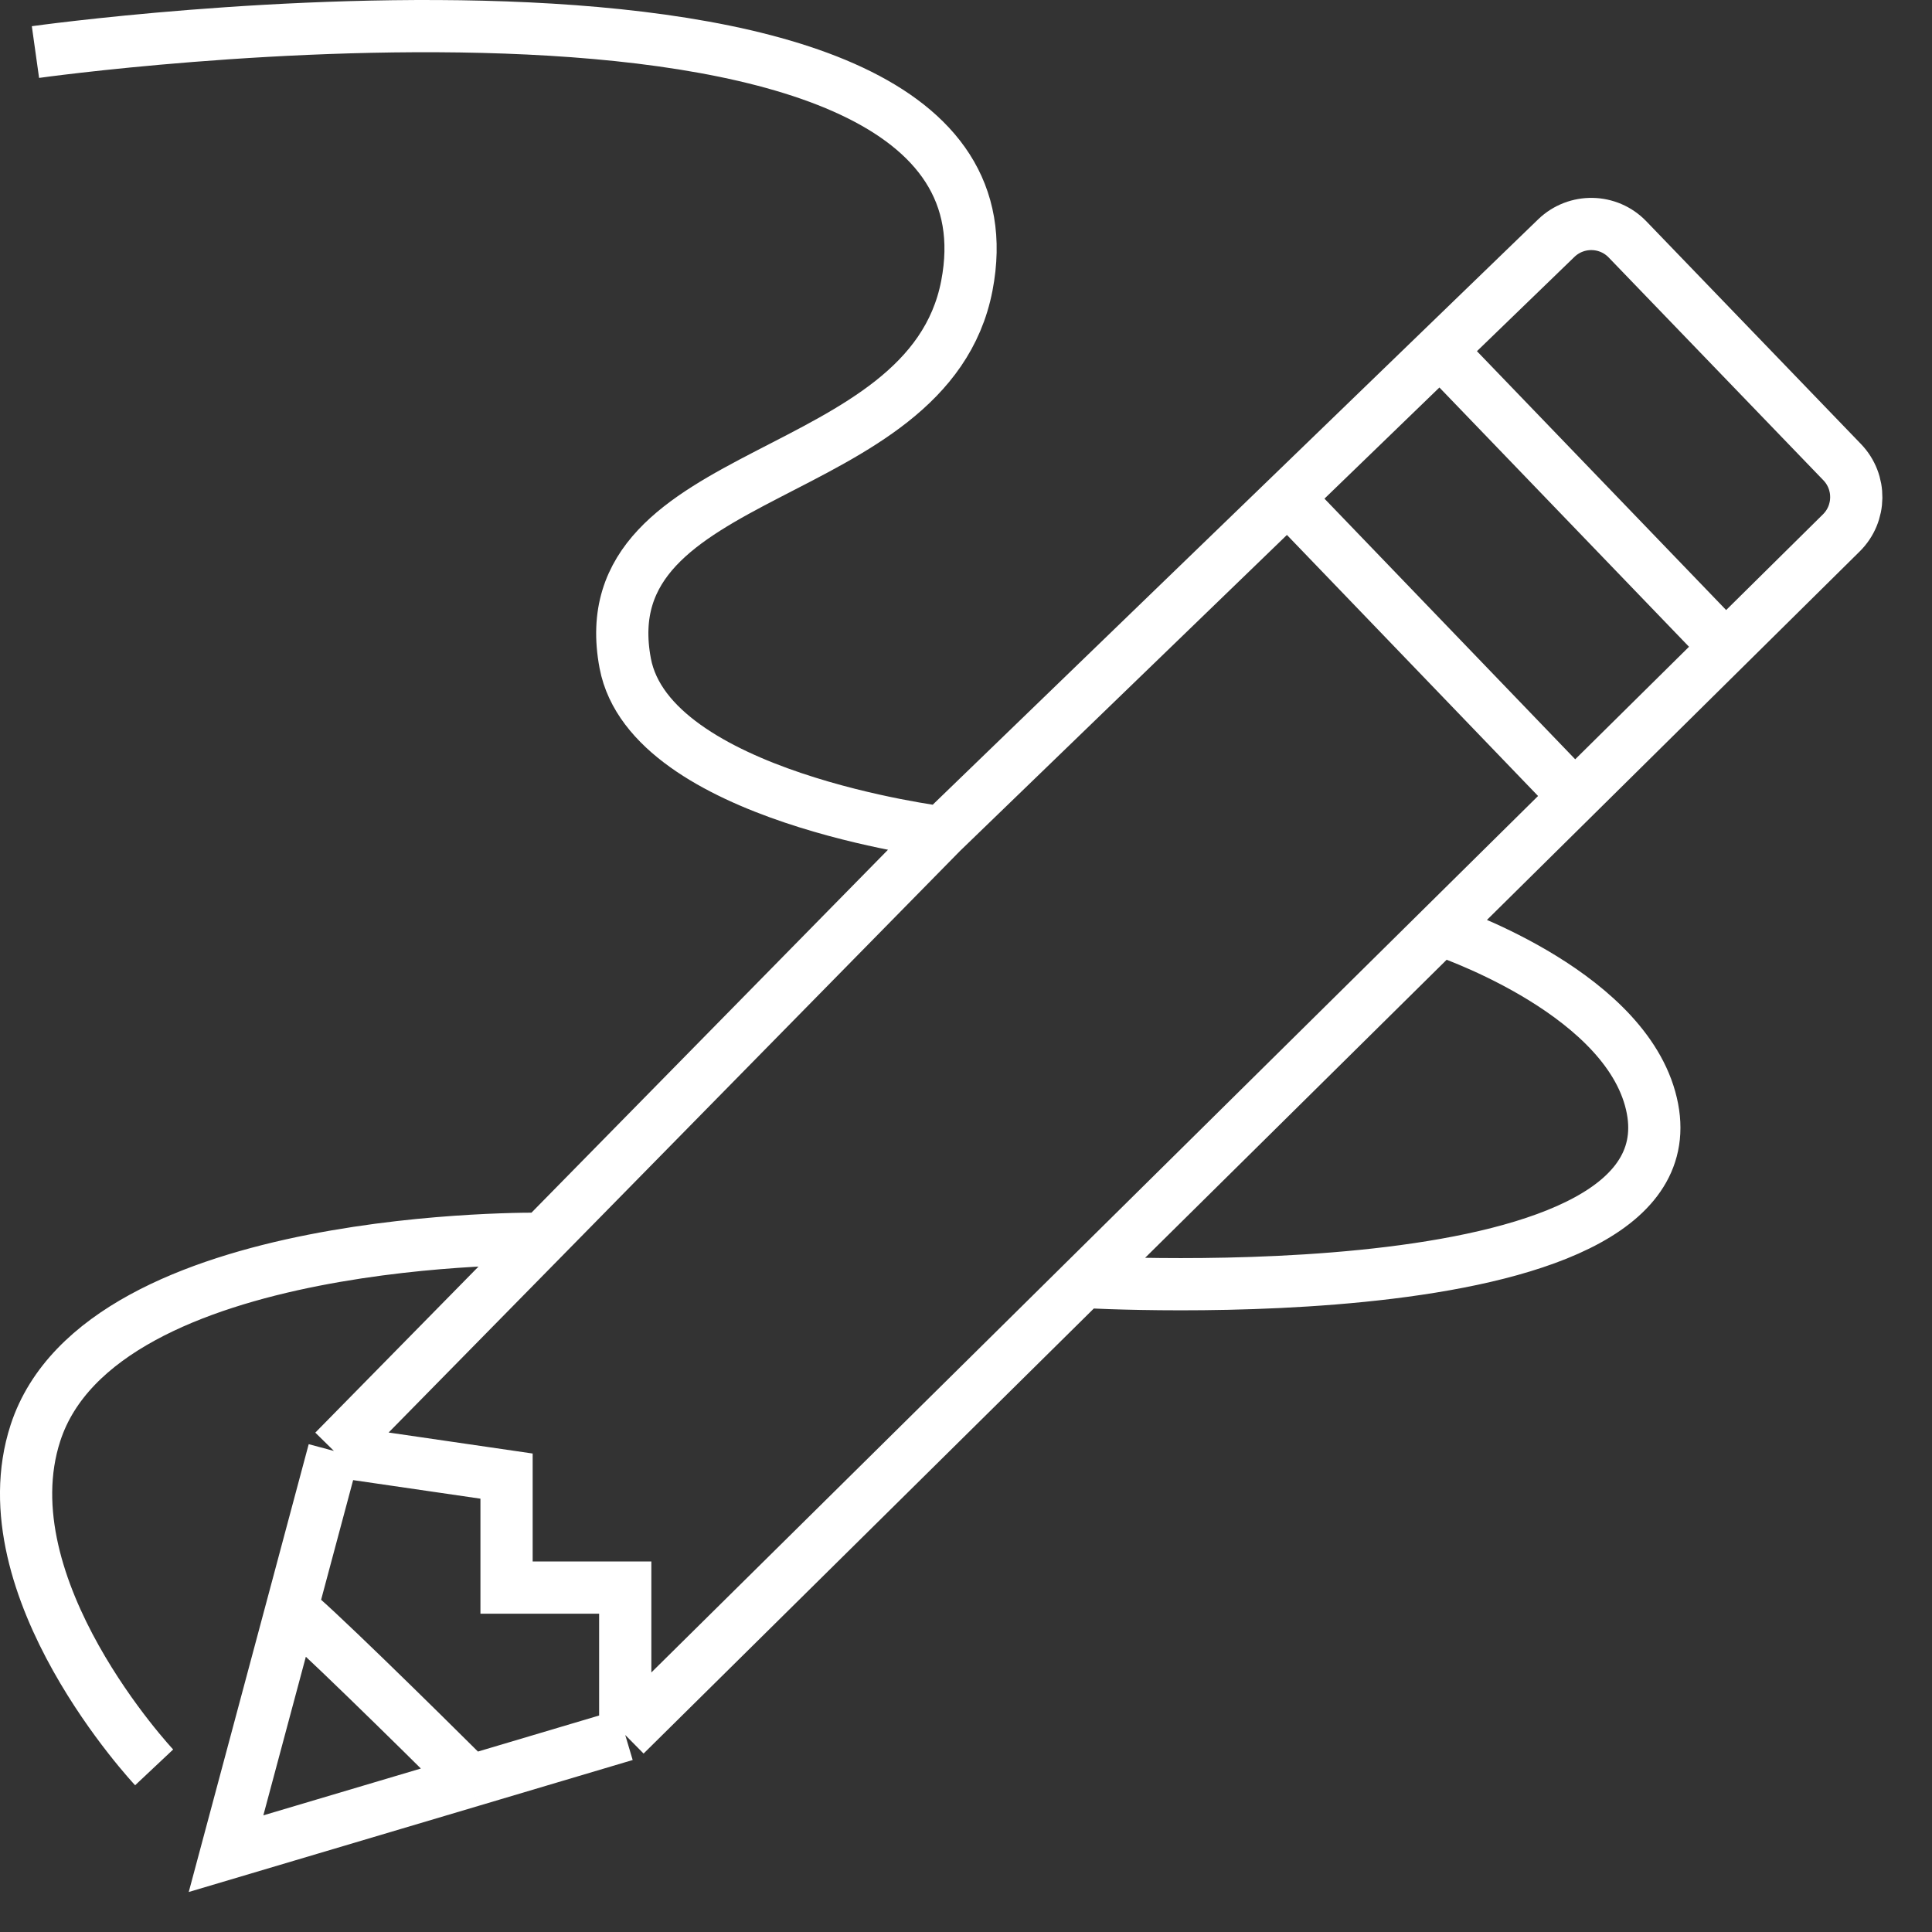 <svg width="37" height="37" viewBox="0 0 37 37" fill="none" xmlns="http://www.w3.org/2000/svg">
<rect x="0" y="0" width="37" height="37" fill="#333333" stroke="none"/>
<path d="M0.679 0.997C0.679 0.997 19.902 -1.7 18.516 5.473C17.773 9.321 11.245 8.854 11.974 12.704C12.456 15.253 18.034 15.941 18.034 15.941M18.034 15.941L24.659 9.537M18.034 15.941L10.388 23.724M11.974 33.227V30.404H9.701V28.269L6.395 27.787M11.974 33.227L20.752 24.55M11.974 33.227L9.012 34.108M6.395 27.787L10.388 23.724M6.395 27.787L5.584 30.817M24.659 9.537L30.158 15.253M24.659 9.537L27.579 6.713M30.158 15.253L33.049 12.395M30.158 15.253L27.579 17.802M27.579 6.713L29.805 4.56C30.189 4.19 30.8 4.201 31.169 4.585L35.28 8.851C35.646 9.231 35.639 9.835 35.263 10.206L33.049 12.395M27.579 6.713L33.049 12.395M27.579 17.802C27.579 17.802 31.01 18.924 31.601 21.038C32.78 25.254 20.752 24.55 20.752 24.55M27.579 17.802L20.752 24.55M2.952 33.847C2.952 33.847 -0.285 30.404 0.679 27.442C1.936 23.582 10.388 23.724 10.388 23.724M5.584 30.817L4.329 35.5L9.012 34.108M5.584 30.817C5.847 30.982 7.979 33.08 9.012 34.108" stroke="white"/>
</svg>
